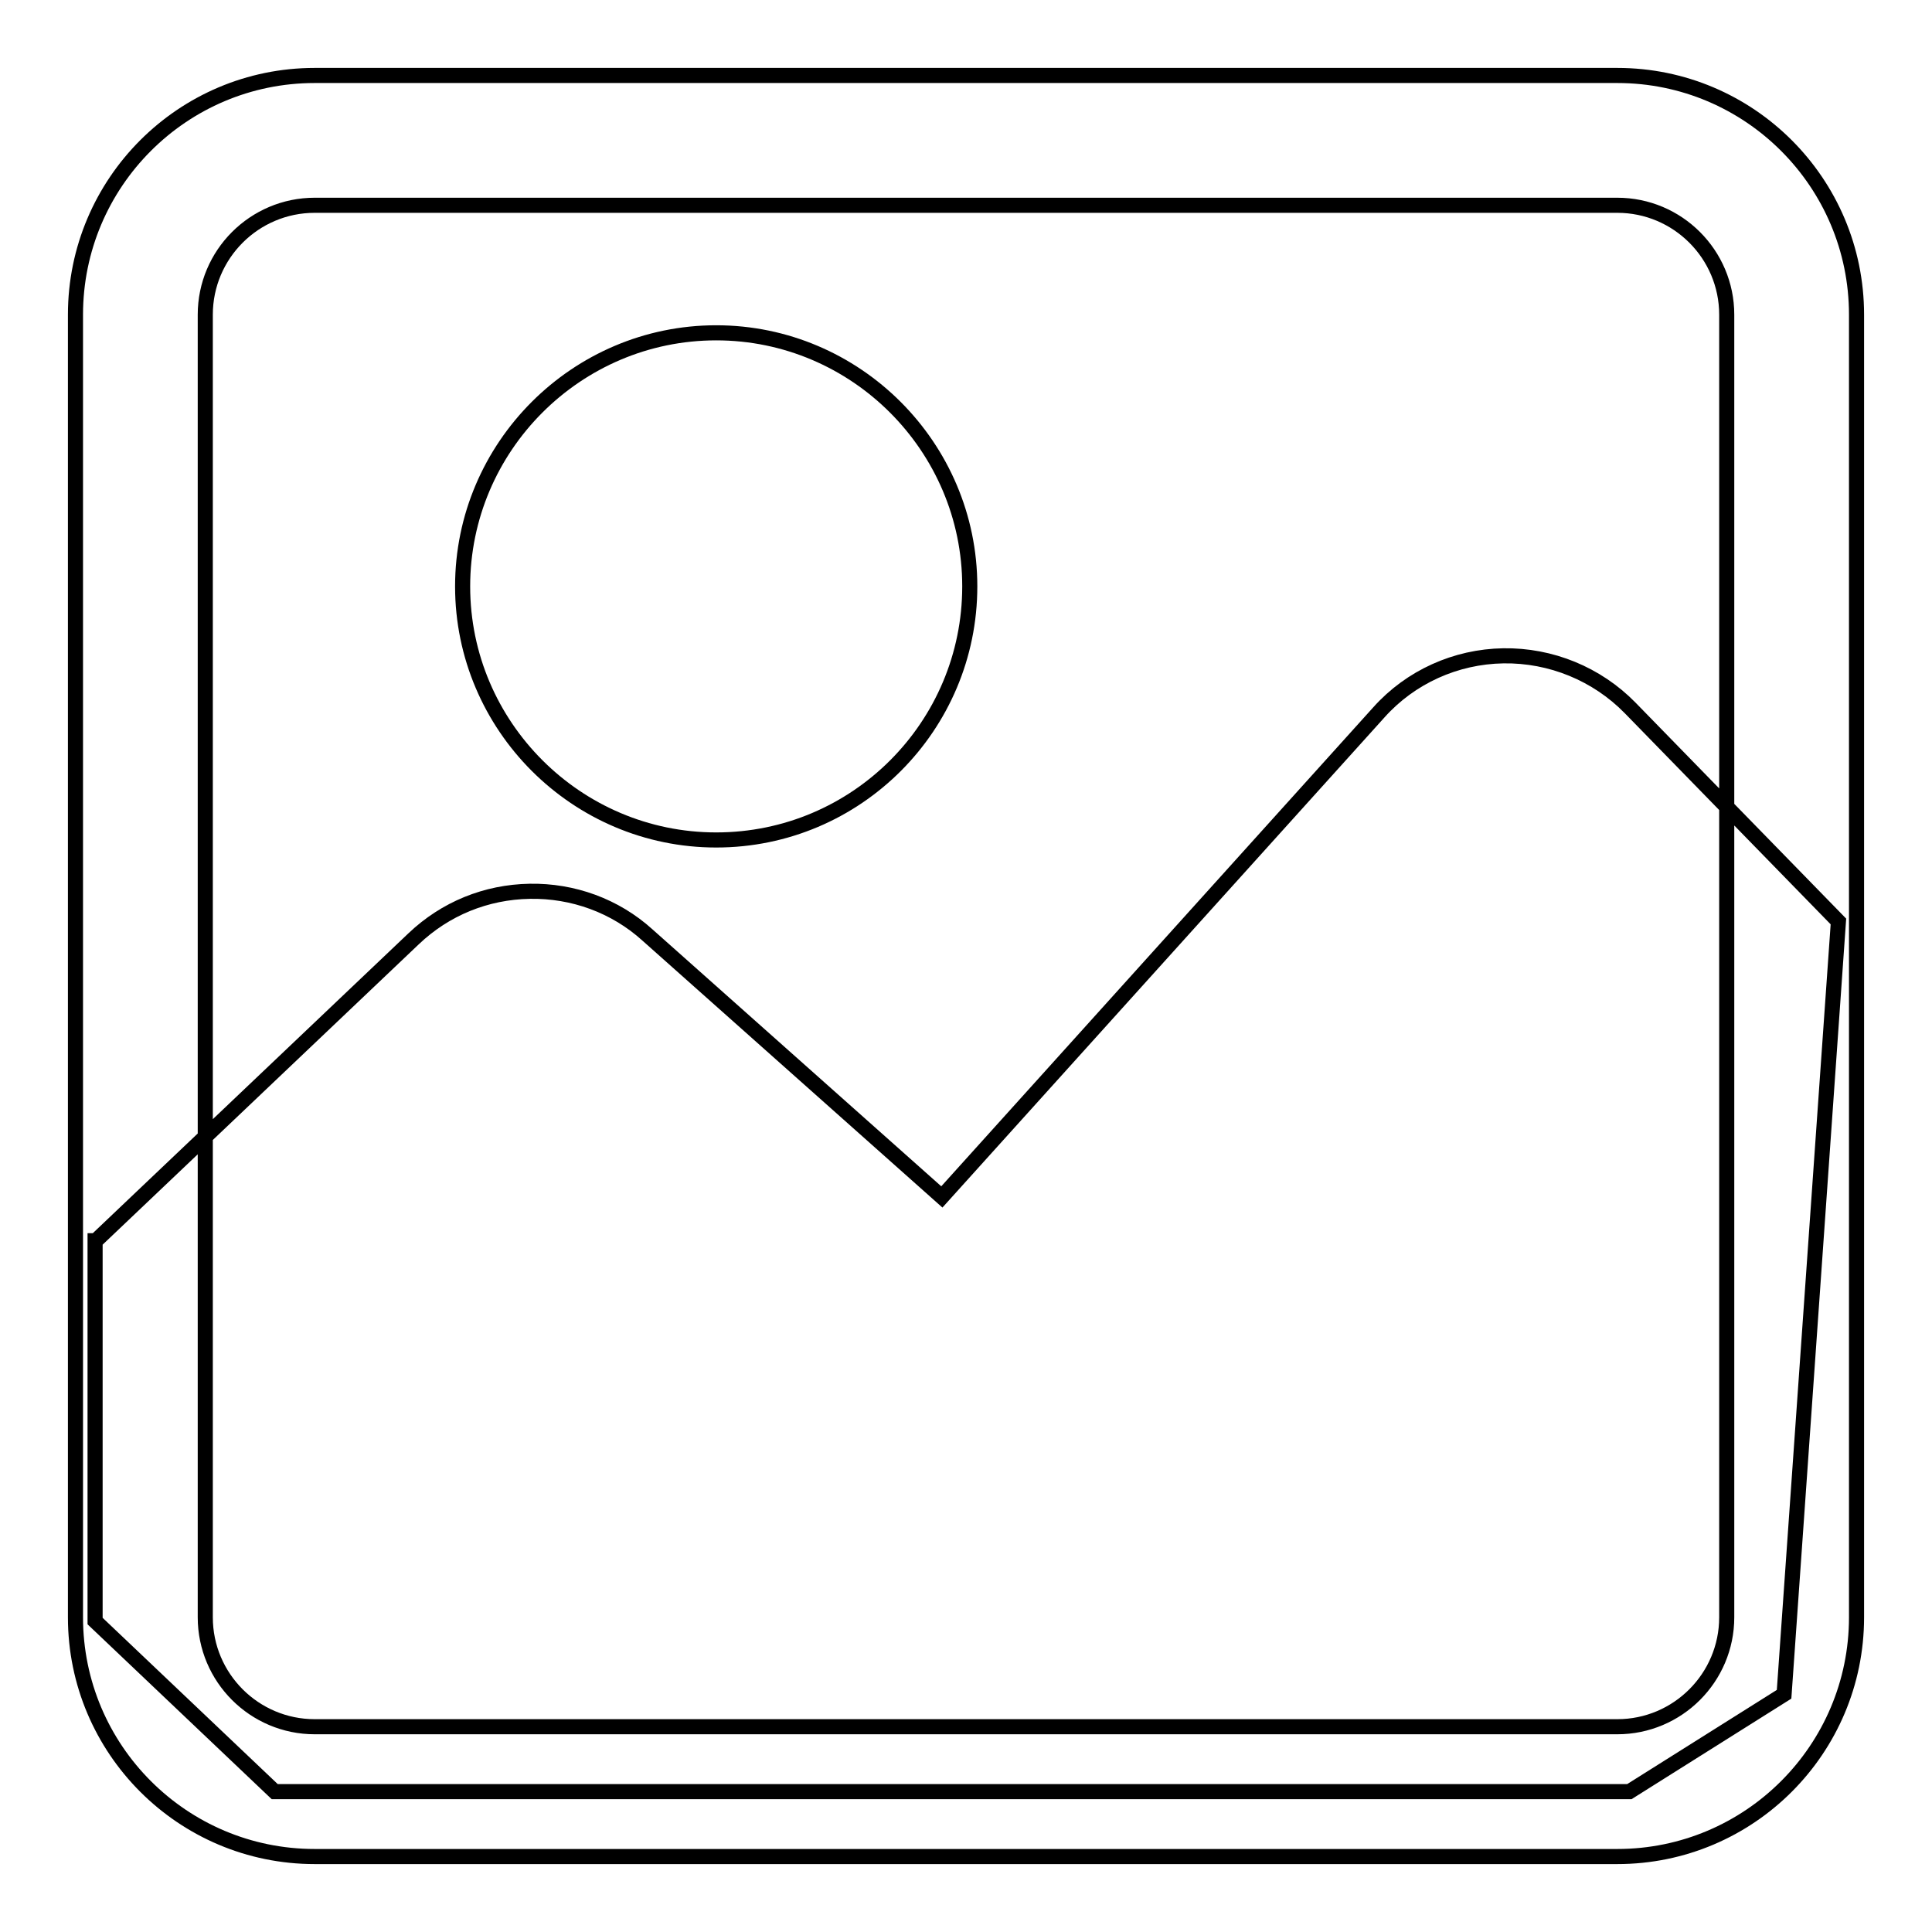 <?xml version="1.0" encoding="utf-8"?>
<!-- Svg Vector Icons : http://www.onlinewebfonts.com/icon -->
<!DOCTYPE svg PUBLIC "-//W3C//DTD SVG 1.1//EN" "http://www.w3.org/Graphics/SVG/1.1/DTD/svg11.dtd">
<svg version="1.1" xmlns="http://www.w3.org/2000/svg" xmlns:xlink="http://www.w3.org/1999/xlink" x="0px" y="0px" viewBox="0 0 256 256" enable-background="new 0 0 256 256" xml:space="preserve">
<g> <path stroke-width="2" fill-opacity="0" stroke="#000000"  d="M214.3,246H41.7C24.2,246,10,231.8,10,214.3V41.7C10,24.2,24.2,10,41.7,10h172.6 c17.5,0,31.7,14.2,31.7,31.7v172.6C246,231.8,231.8,246,214.3,246z M41.7,27.2c-8,0-14.5,6.5-14.5,14.5v172.6 c0,8,6.5,14.5,14.5,14.5h172.6c8,0,14.5-6.5,14.5-14.5V41.7c0-8-6.5-14.5-14.5-14.5H41.7z M12.7,164.4l42.1-40 c4.2-4,9.6-6.2,15.4-6.3c5.7-0.1,11.3,1.9,15.6,5.8l39,34.7l57.9-64.2c4.2-4.7,10.2-7.4,16.5-7.5c6.3-0.1,12.4,2.4,16.8,6.9 l27.6,28.3l-7.2,102.4l-20.5,12.9H36.4l-23.8-22.6V164.4L12.7,164.4z M94.9,111.3c-18.5,0-33.6-15.1-33.6-33.6 c0-18.5,15.1-33.6,33.6-33.6c18.5,0,33.6,15.1,33.6,33.6C128.5,96.2,113.5,111.3,94.9,111.3z"/></g>
</svg>
